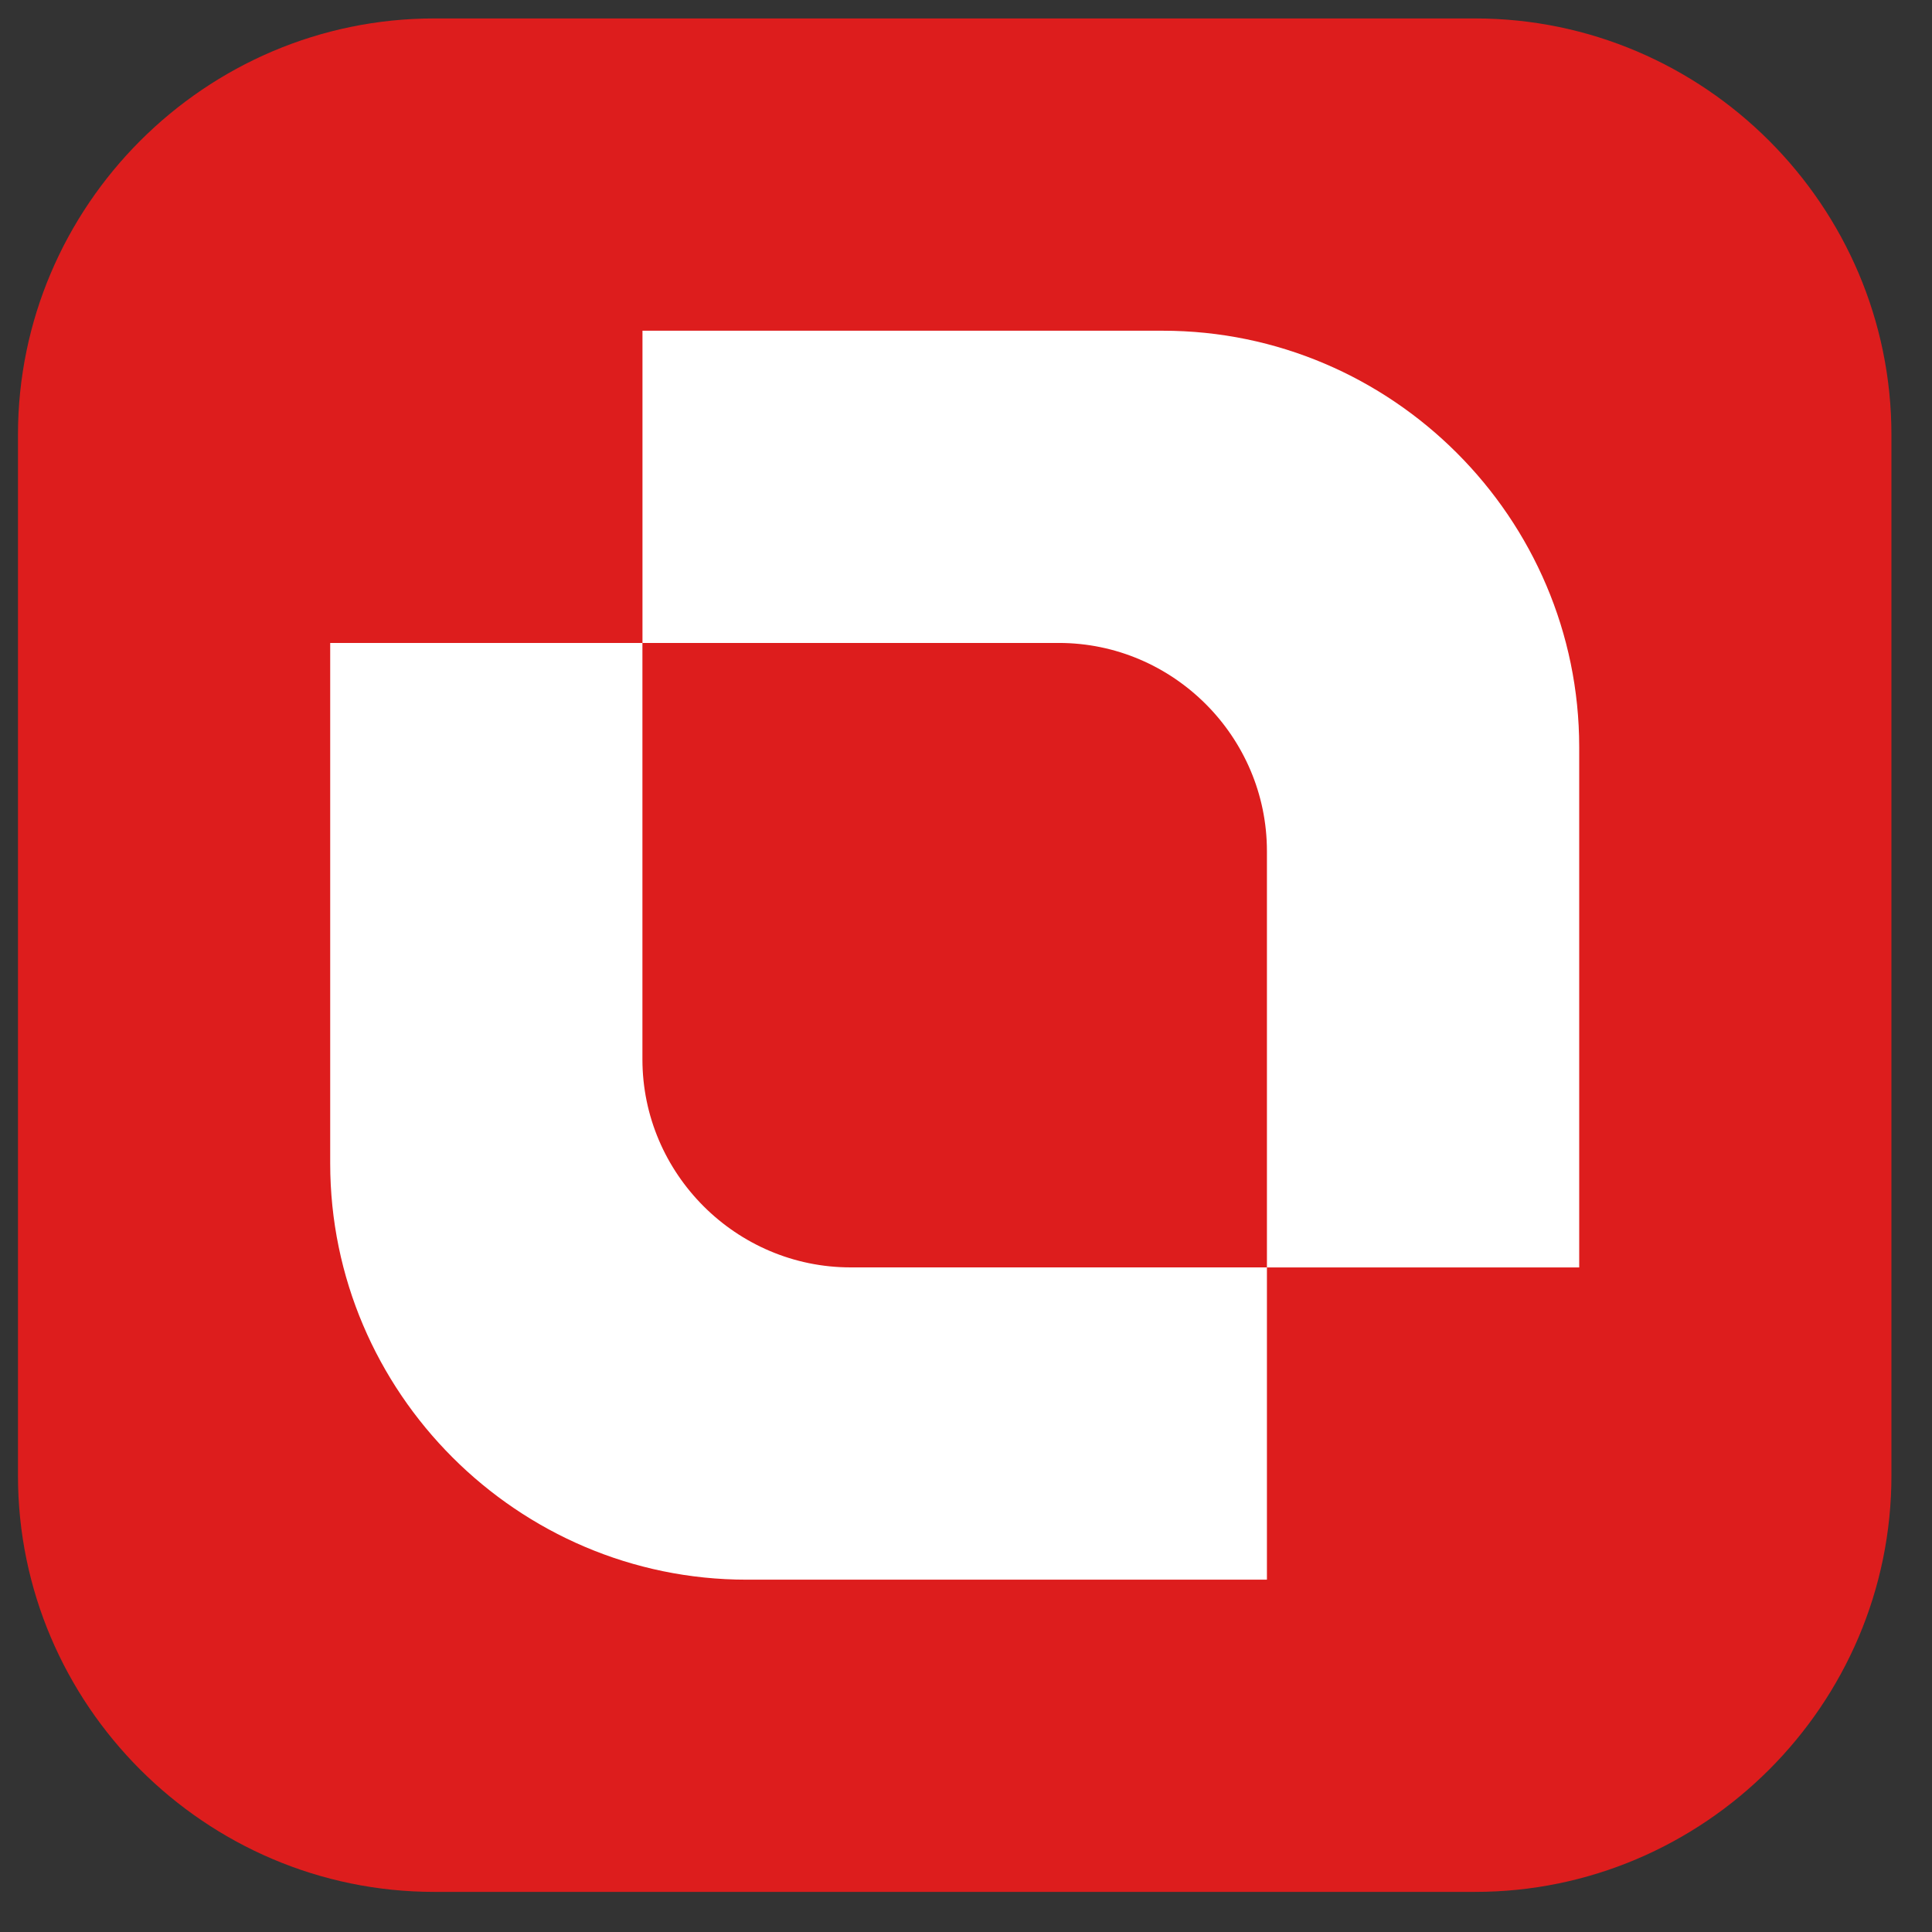 <svg width="32" height="32" viewBox="0 0 33 33" fill="none" xmlns="http://www.w3.org/2000/svg">
    <rect x="0" y="0" width="33" height="33" fill="#333333" stroke="none"/>
    <path fill-rule="evenodd" clip-rule="evenodd"
        d="M7.418 0.315H25.196C29.107 0.315 32.307 3.515 32.307 7.426V25.205C32.307 29.116 29.107 32.315 25.196 32.315H7.418C3.506 32.315 0.307 29.116 0.307 25.205V7.426C0.307 3.515 3.506 0.315 7.418 0.315Z"
        fill="#DD1D1D" />
    <path fill-rule="evenodd" clip-rule="evenodd"
        d="M12.751 26.982H21.64V21.648H14.529C12.574 21.648 10.973 20.048 10.973 18.093V10.982H5.64V19.871C5.64 23.782 8.84 26.982 12.751 26.982Z"
        fill="white" />
    <path fill-rule="evenodd" clip-rule="evenodd"
        d="M19.862 5.649H10.974V10.982H18.085C20.04 10.982 21.64 12.583 21.64 14.538V21.649H26.974V12.76C26.974 8.849 23.774 5.649 19.862 5.649Z"
        fill="white" />
</svg>
